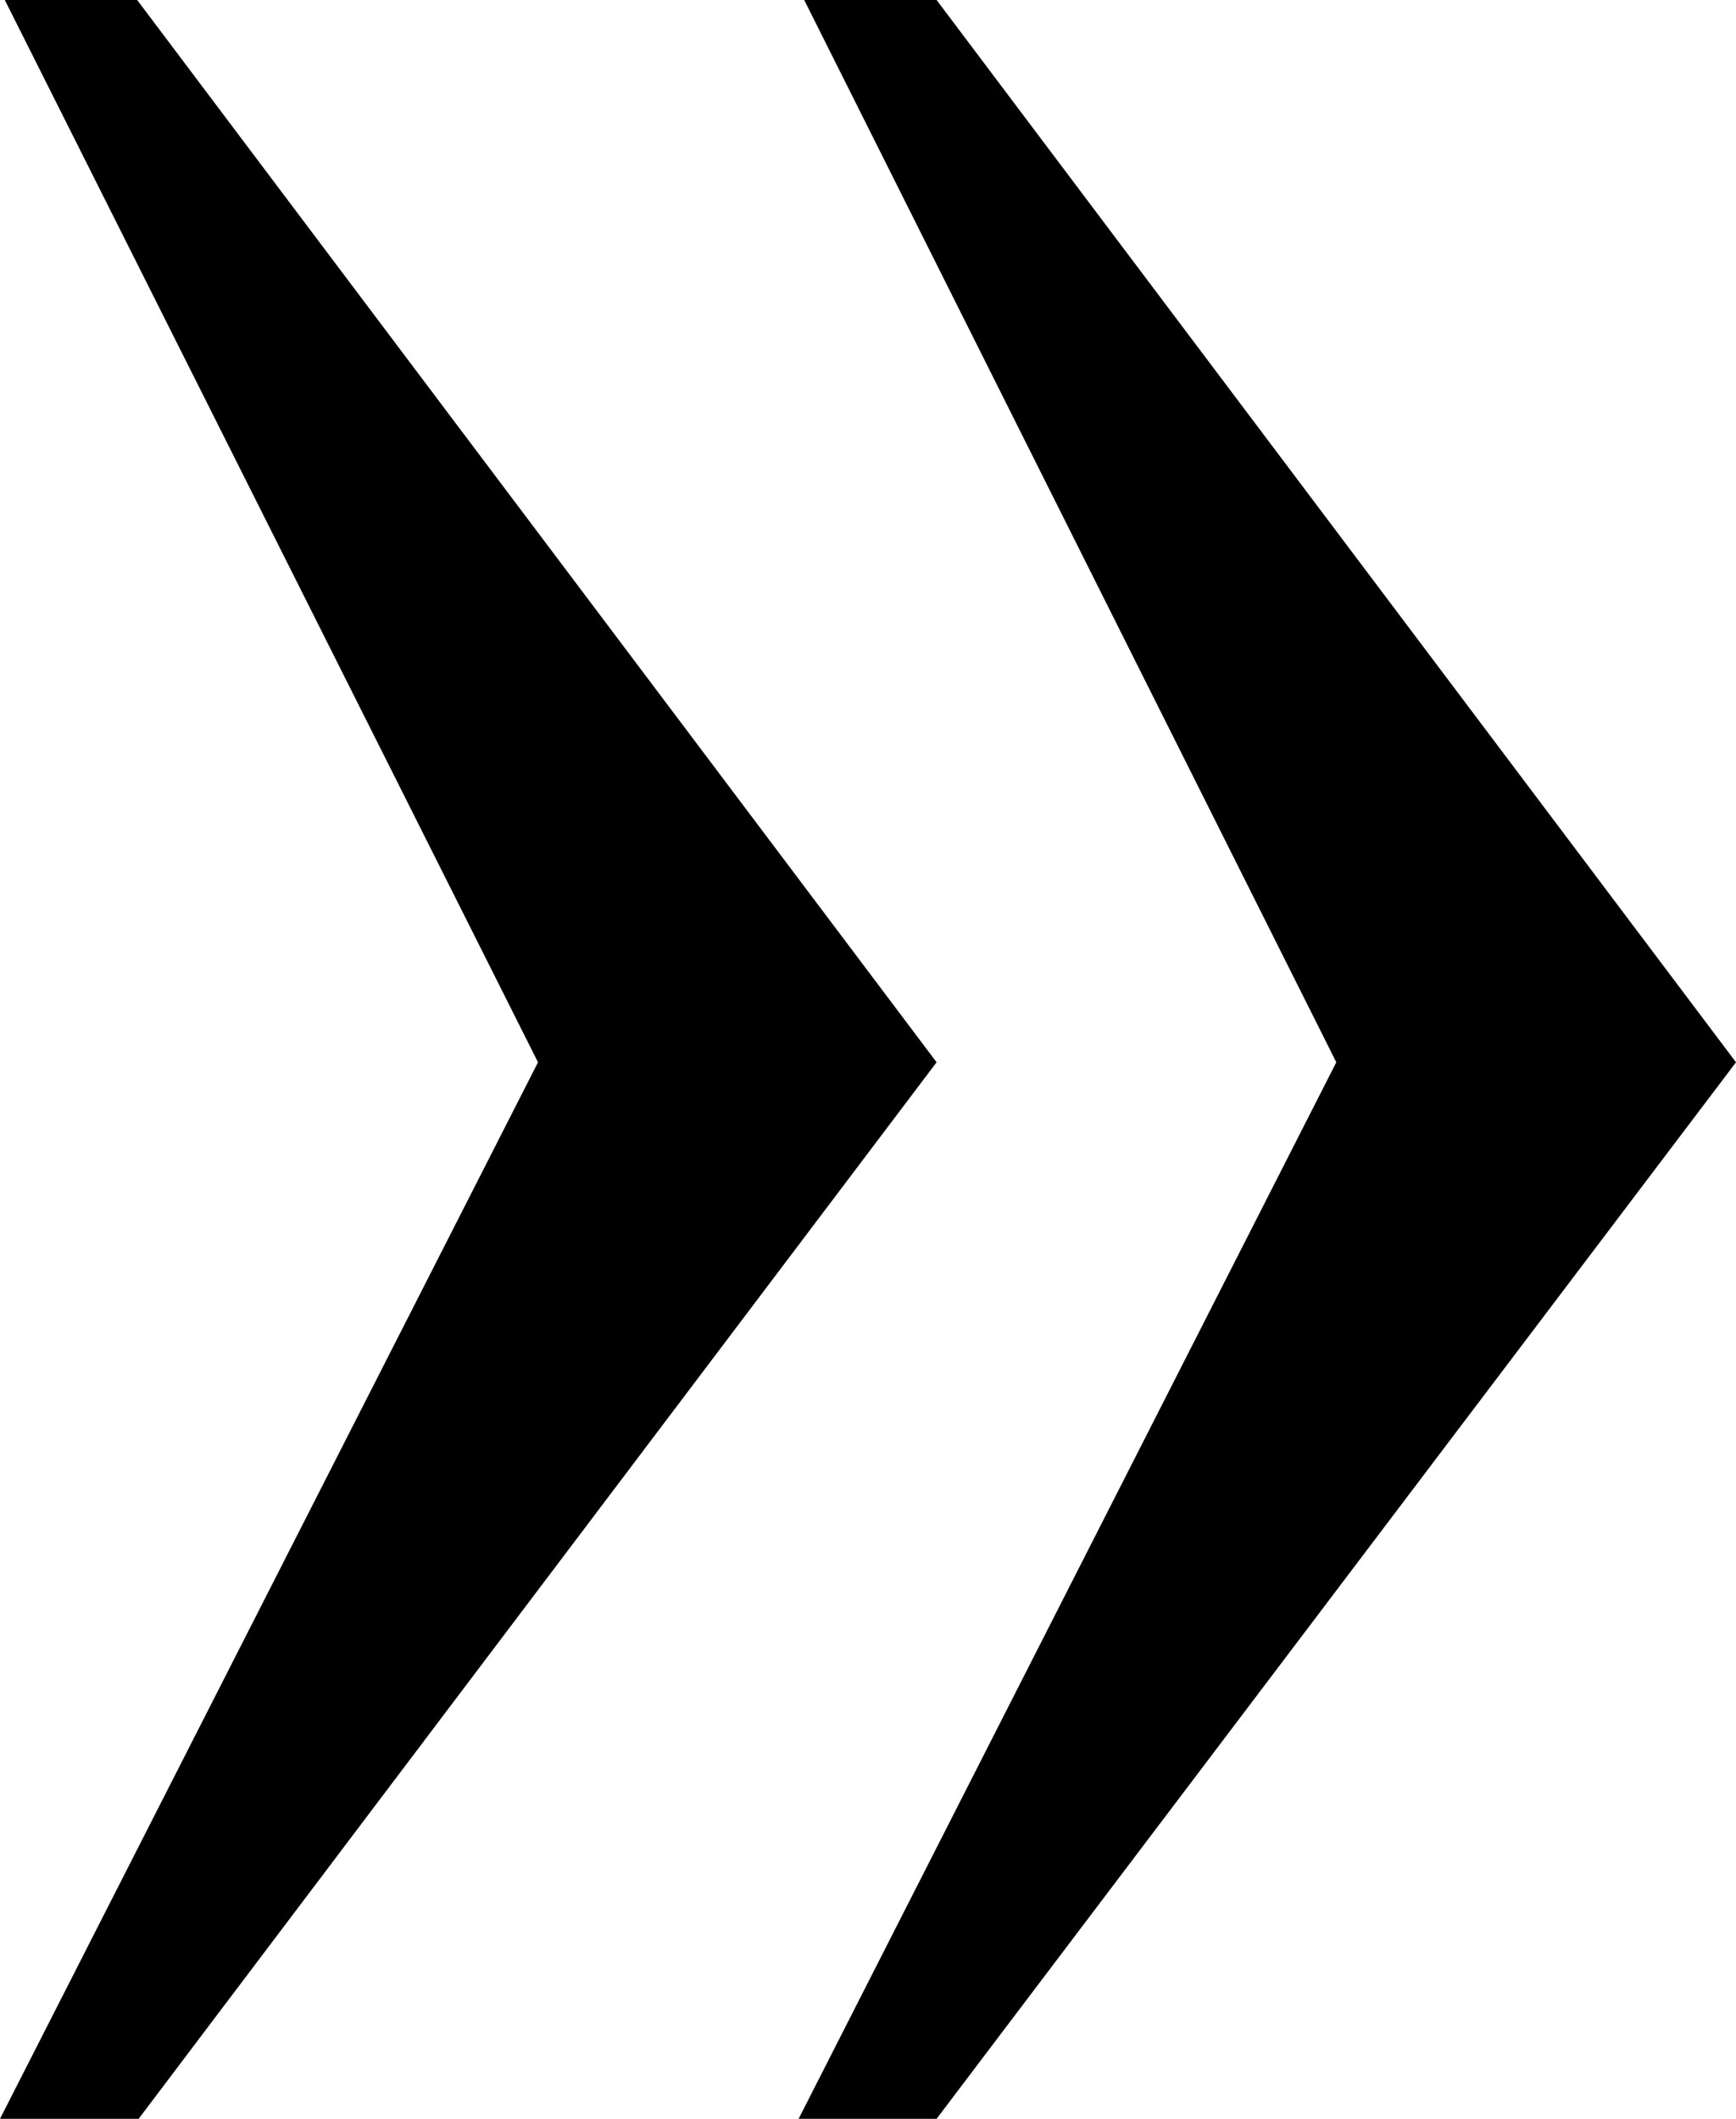<svg xmlns="http://www.w3.org/2000/svg" width="10.858" height="13.25" viewBox="0 0 10.858 13.25">
  <path id="Tracé_29536" data-name="Tracé 29536" d="M5.828,13.25,2.5,6.607,5.863,0H5L0,6.607,5,13.25Zm5,0L7.493,6.607,10.858,0H9.991L5,6.607l5,6.643Z" transform="translate(10.858 13.25) rotate(180)"/>
</svg>
